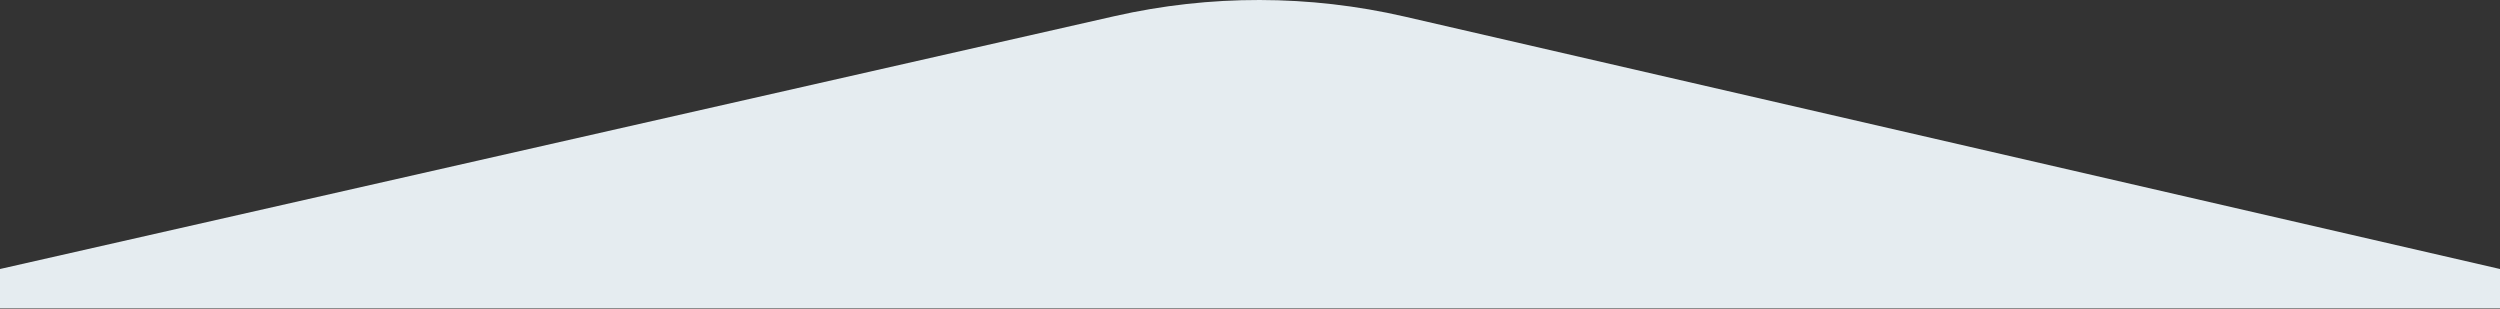 <?xml version="1.0" encoding="UTF-8"?> <svg xmlns="http://www.w3.org/2000/svg" width="1920" height="237" viewBox="0 0 1920 237" fill="none"><rect x="0" y="0" width="1920" height="237" fill="#333333" stroke="none"/><path fill-rule="evenodd" clip-rule="evenodd" d="M0 236.596L1920 236.596L1920 206.596L1078.91 12.77C1005.58 -4.128 929.388 -4.257 856.004 12.392L0 206.596L-2.67835e-06 205.959L0 236.596Z" fill="#E5ECF0"></path></svg> 